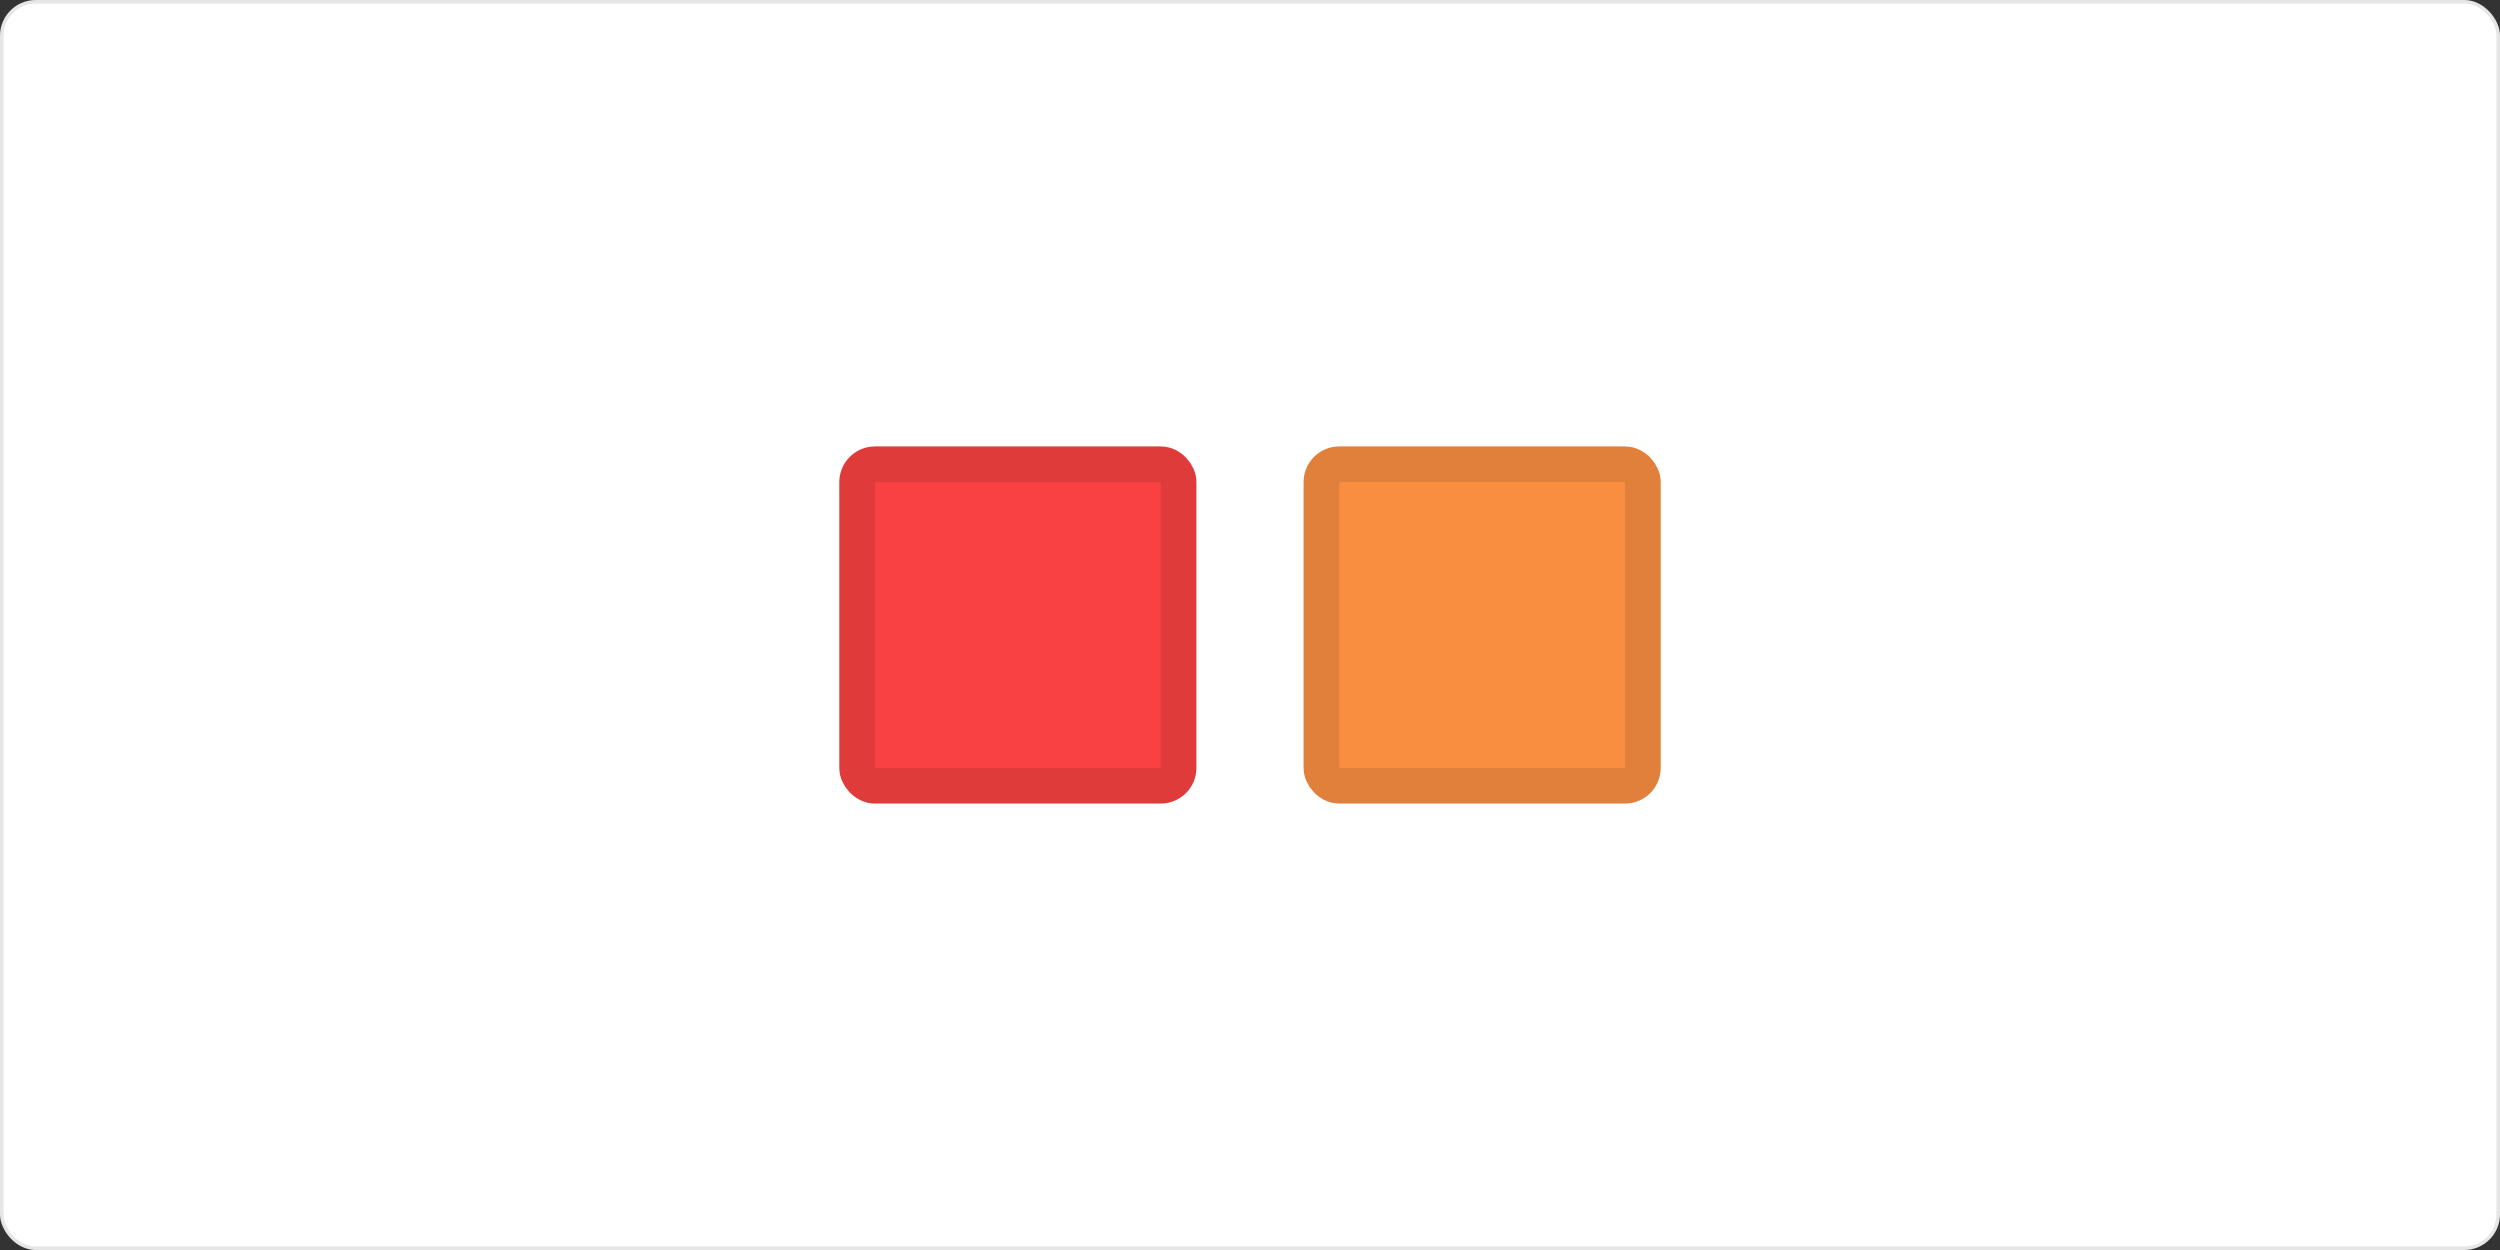 <svg width="700" height="350" viewBox="0 0 700 350" fill="none" xmlns="http://www.w3.org/2000/svg">
<rect x="0" y="0" width="700" height="350" fill="#333333" stroke="none"/>
<rect x="0.5" y="0.5" width="699" height="349" rx="9.5" fill="white"/>
<rect x="240" y="130" width="90" height="90" rx="5" fill="#F94144" stroke="#E03B3B" stroke-width="10"/>
<rect x="370" y="130" width="90" height="90" rx="5" fill="#F98E41" stroke="#E0803B" stroke-width="10"/>
<rect x="0.5" y="0.5" width="699" height="349" rx="9.5" stroke="#E6E6E6"/>
</svg>
